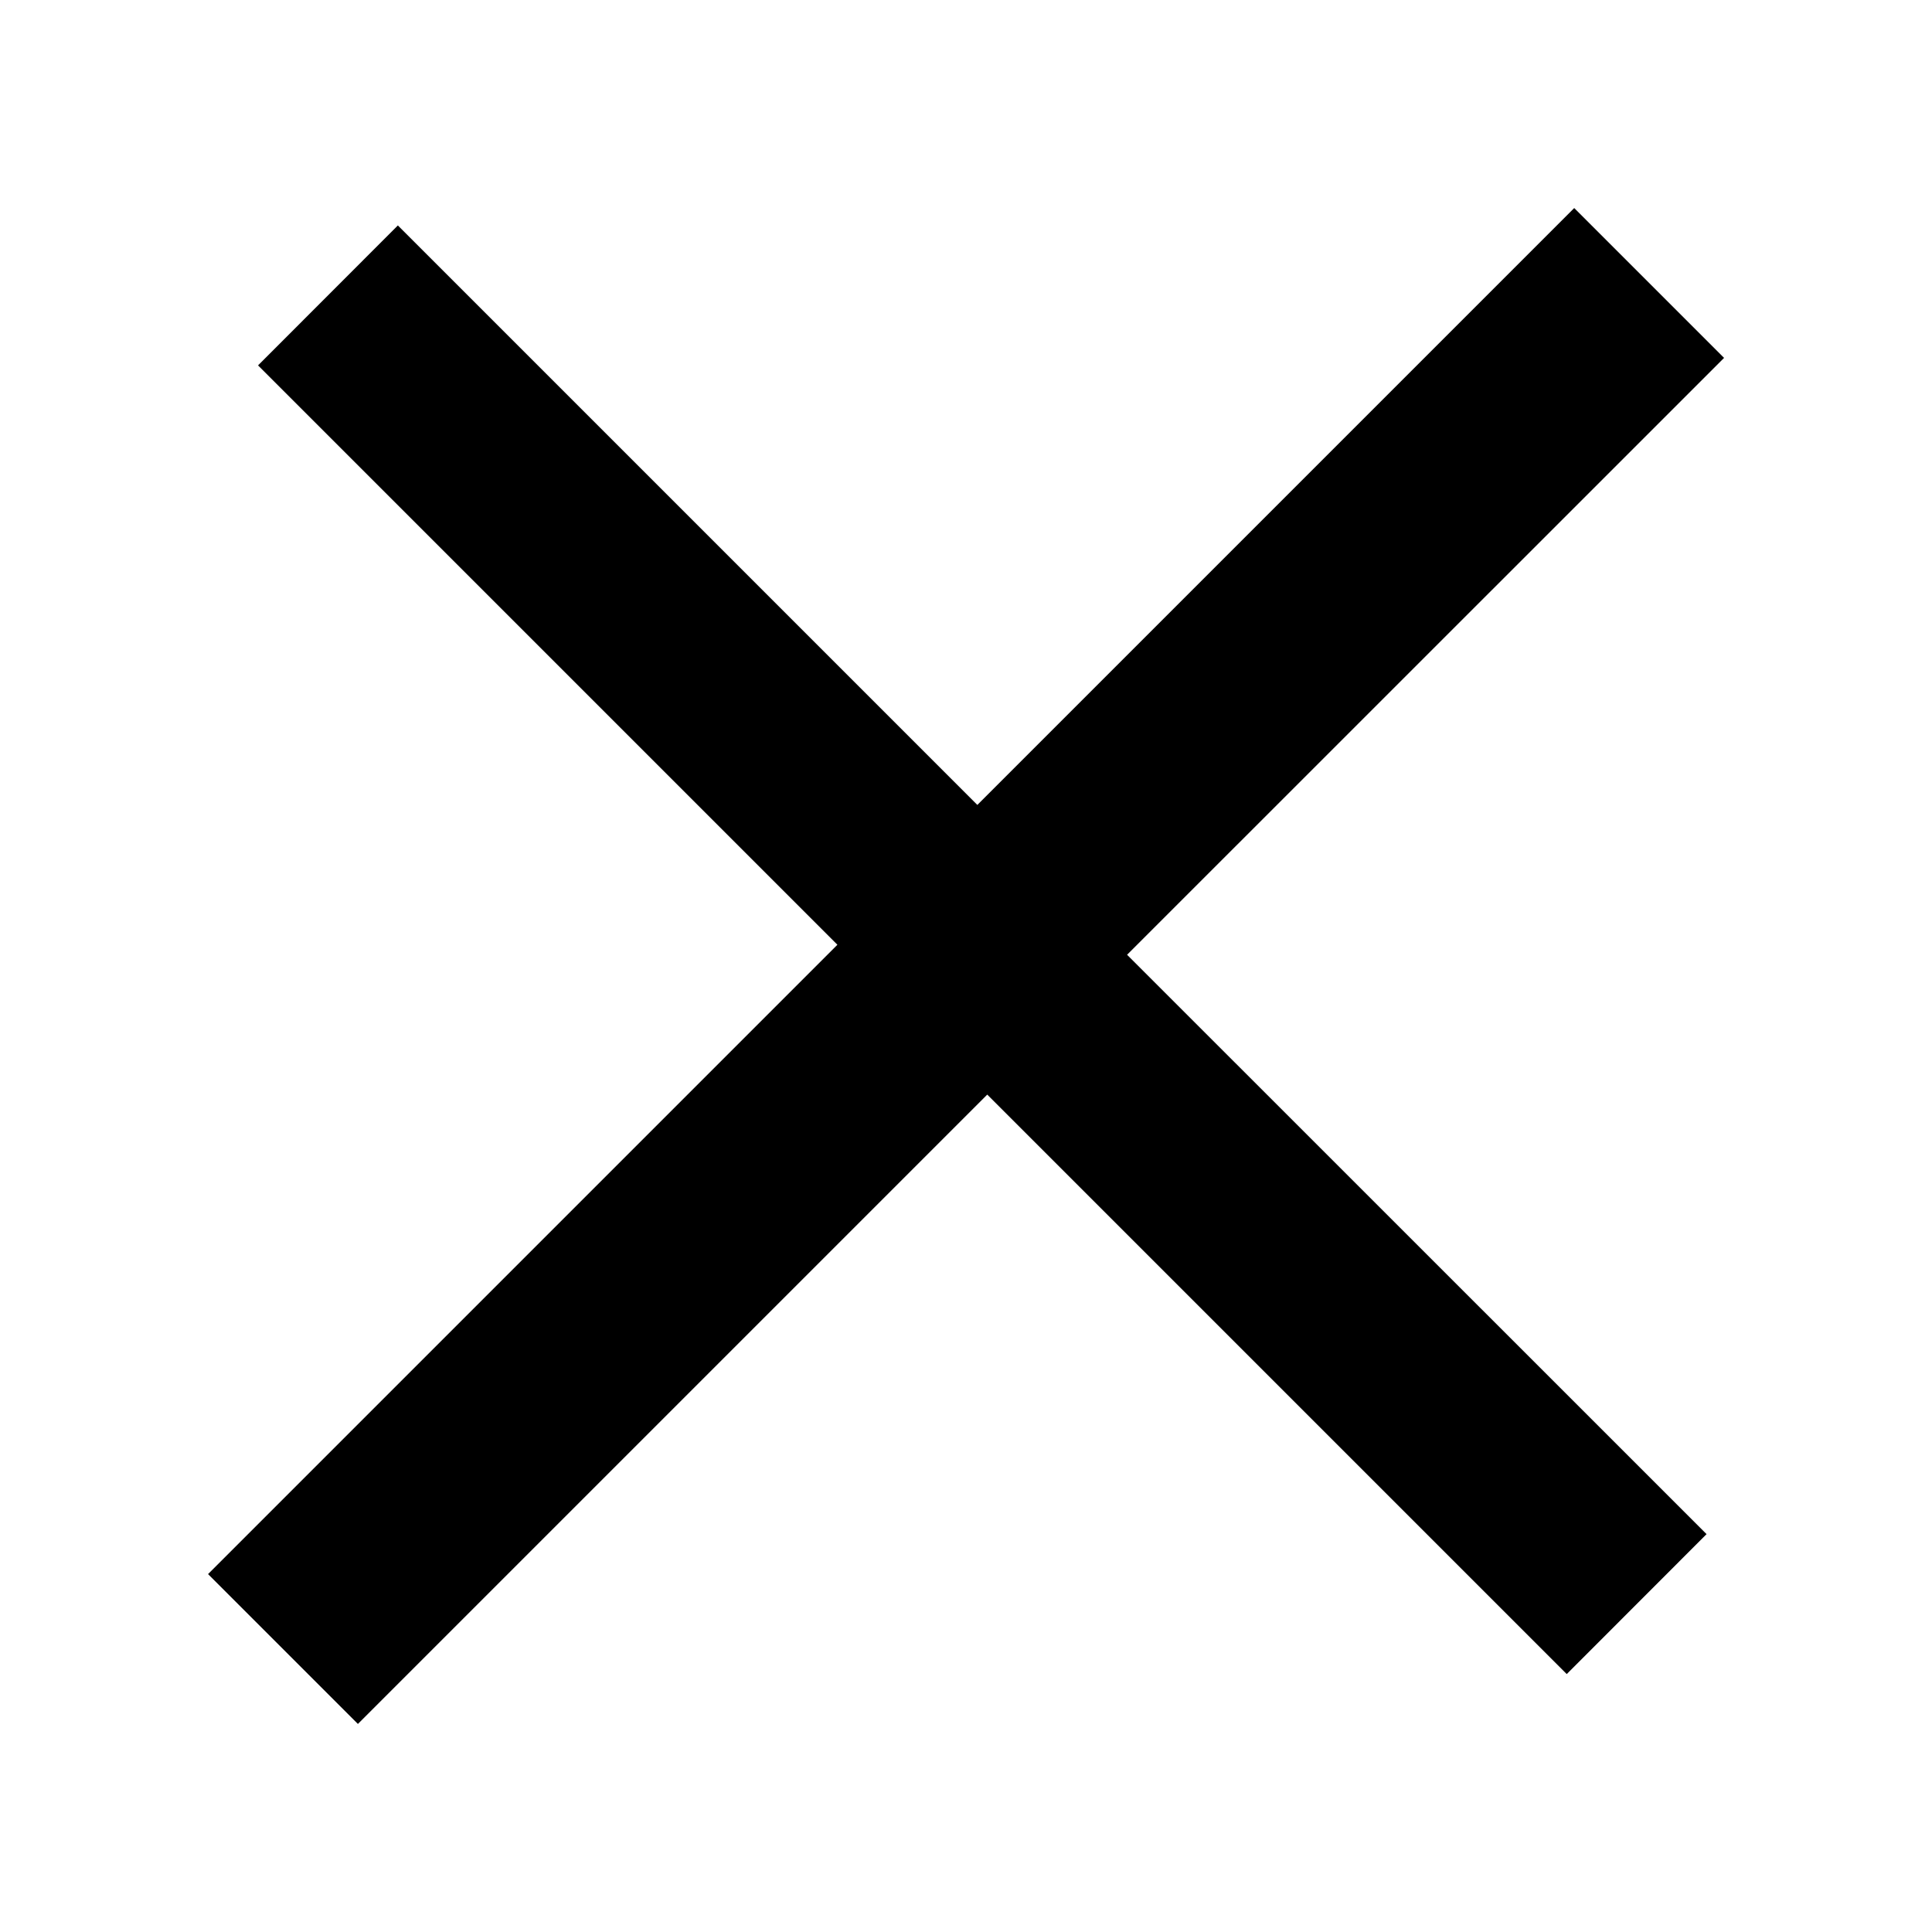 <svg width="16" height="16" viewBox="0 0 16 16" fill="none" xmlns="http://www.w3.org/2000/svg">
<path d="M8.176 9.065L2.964 14.277L1.723 13.036L6.935 7.824L2.137 3.026L3.295 1.867L8.094 6.666L13.037 1.723L14.278 2.964L9.334 7.907L14.133 12.705L12.975 13.864L8.176 9.065Z" fill="black"/>
</svg>
